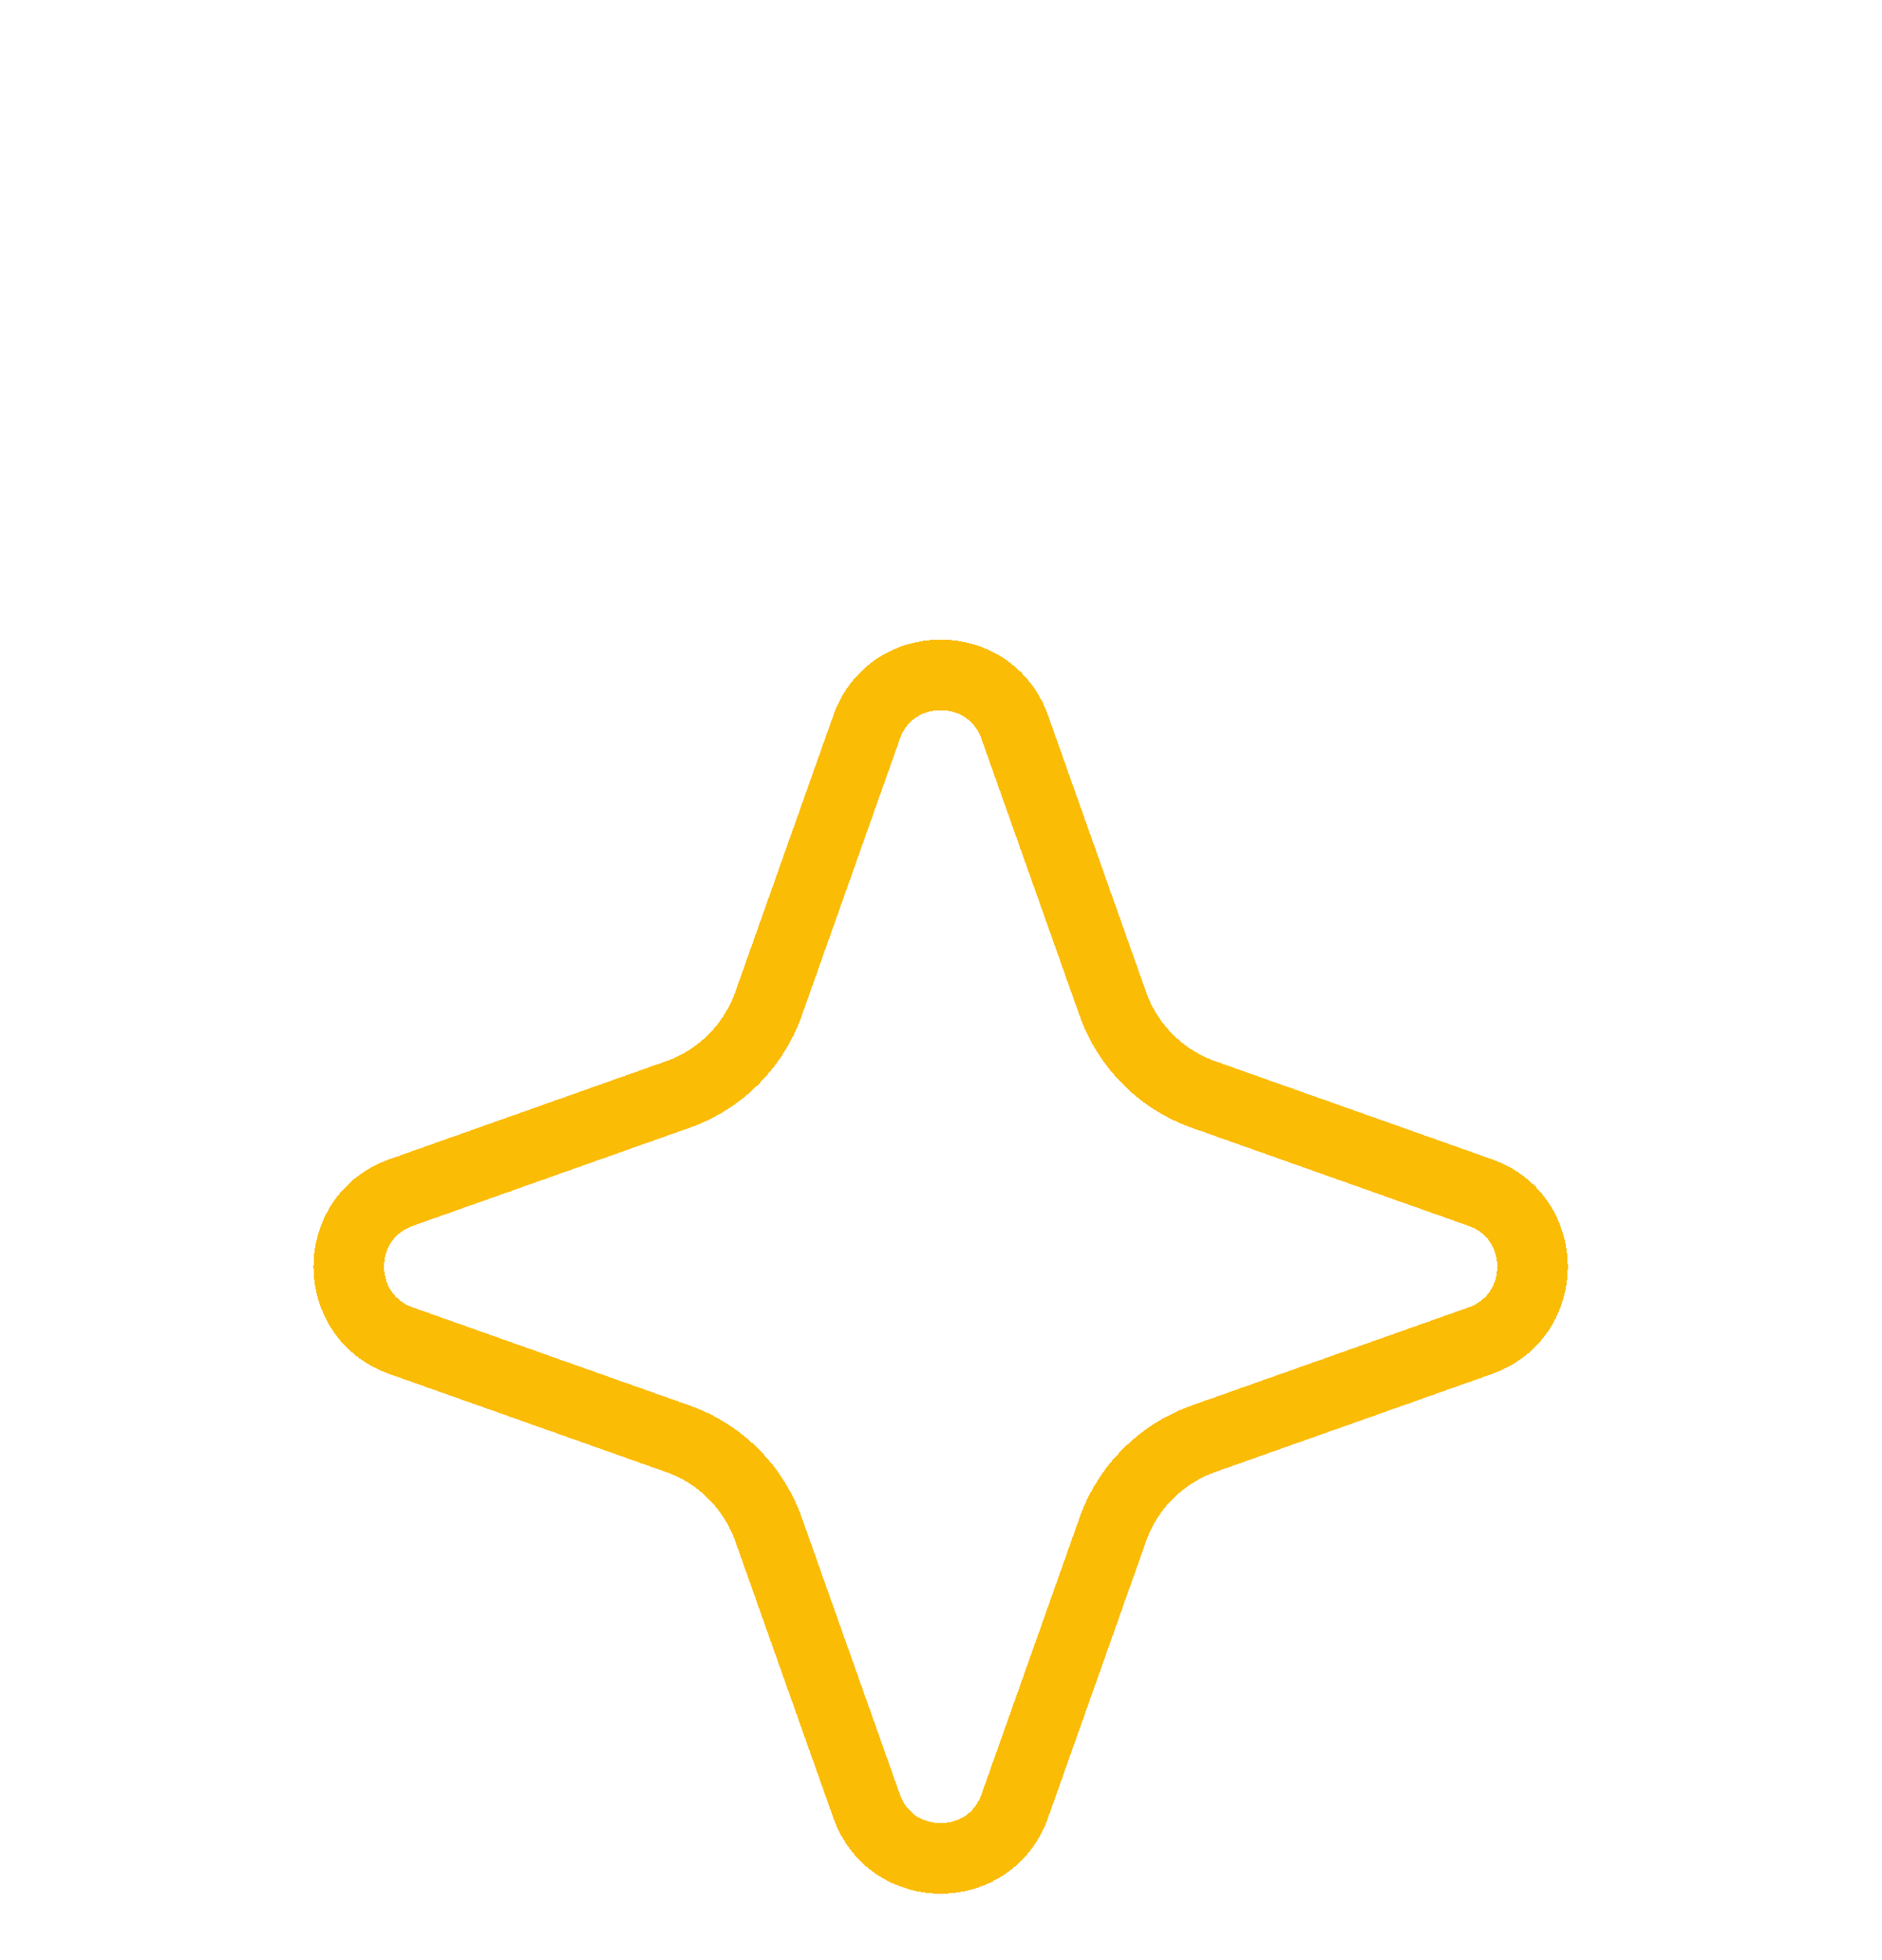 <svg xmlns="http://www.w3.org/2000/svg" width="24" height="25" viewBox="0 0 24 18" fill="none">
    <g filter="url(#filter0_d_1630_5308)">
      <path d="M11.051 1.775C11.366 0.885 12.625 0.885 12.941 1.775L14.191 5.302C14.382 5.843 14.808 6.269 15.349 6.46L18.876 7.71C19.766 8.025 19.766 9.285 18.876 9.6L15.349 10.85C14.808 11.041 14.382 11.467 14.191 12.008L12.941 15.535C12.625 16.425 11.366 16.425 11.051 15.535L9.801 12.008C9.609 11.467 9.184 11.041 8.643 10.85L5.116 9.6C4.225 9.285 4.225 8.025 5.116 7.71L8.643 6.46C9.184 6.269 9.609 5.843 9.801 5.302L11.051 1.775Z" stroke="#FBBC05" stroke-width="0.9" stroke-linejoin="round" shape-rendering="crispEdges"/>
    </g>
    <defs>
      <filter id="filter0_d_1630_5308" x="-0.002" y="0.657" width="23.996" height="23.996" filterUnits="userSpaceOnUse" color-interpolation-filters="sRGB">
        <feFlood flood-opacity="0" result="BackgroundImageFix"/>
        <feColorMatrix in="SourceAlpha" type="matrix" values="0 0 0 0 0 0 0 0 0 0 0 0 0 0 0 0 0 0 127 0" result="hardAlpha"/>
        <feOffset dy="4"/>
        <feGaussianBlur stdDeviation="2"/>
        <feComposite in2="hardAlpha" operator="out"/>
        <feColorMatrix type="matrix" values="0 0 0 0 0 0 0 0 0 0 0 0 0 0 0 0 0 0 0.25 0"/>
        <feBlend mode="normal" in2="BackgroundImageFix" result="effect1_dropShadow_1630_5308"/>
        <feBlend mode="normal" in="SourceGraphic" in2="effect1_dropShadow_1630_5308" result="shape"/>
      </filter>
    </defs>
</svg>